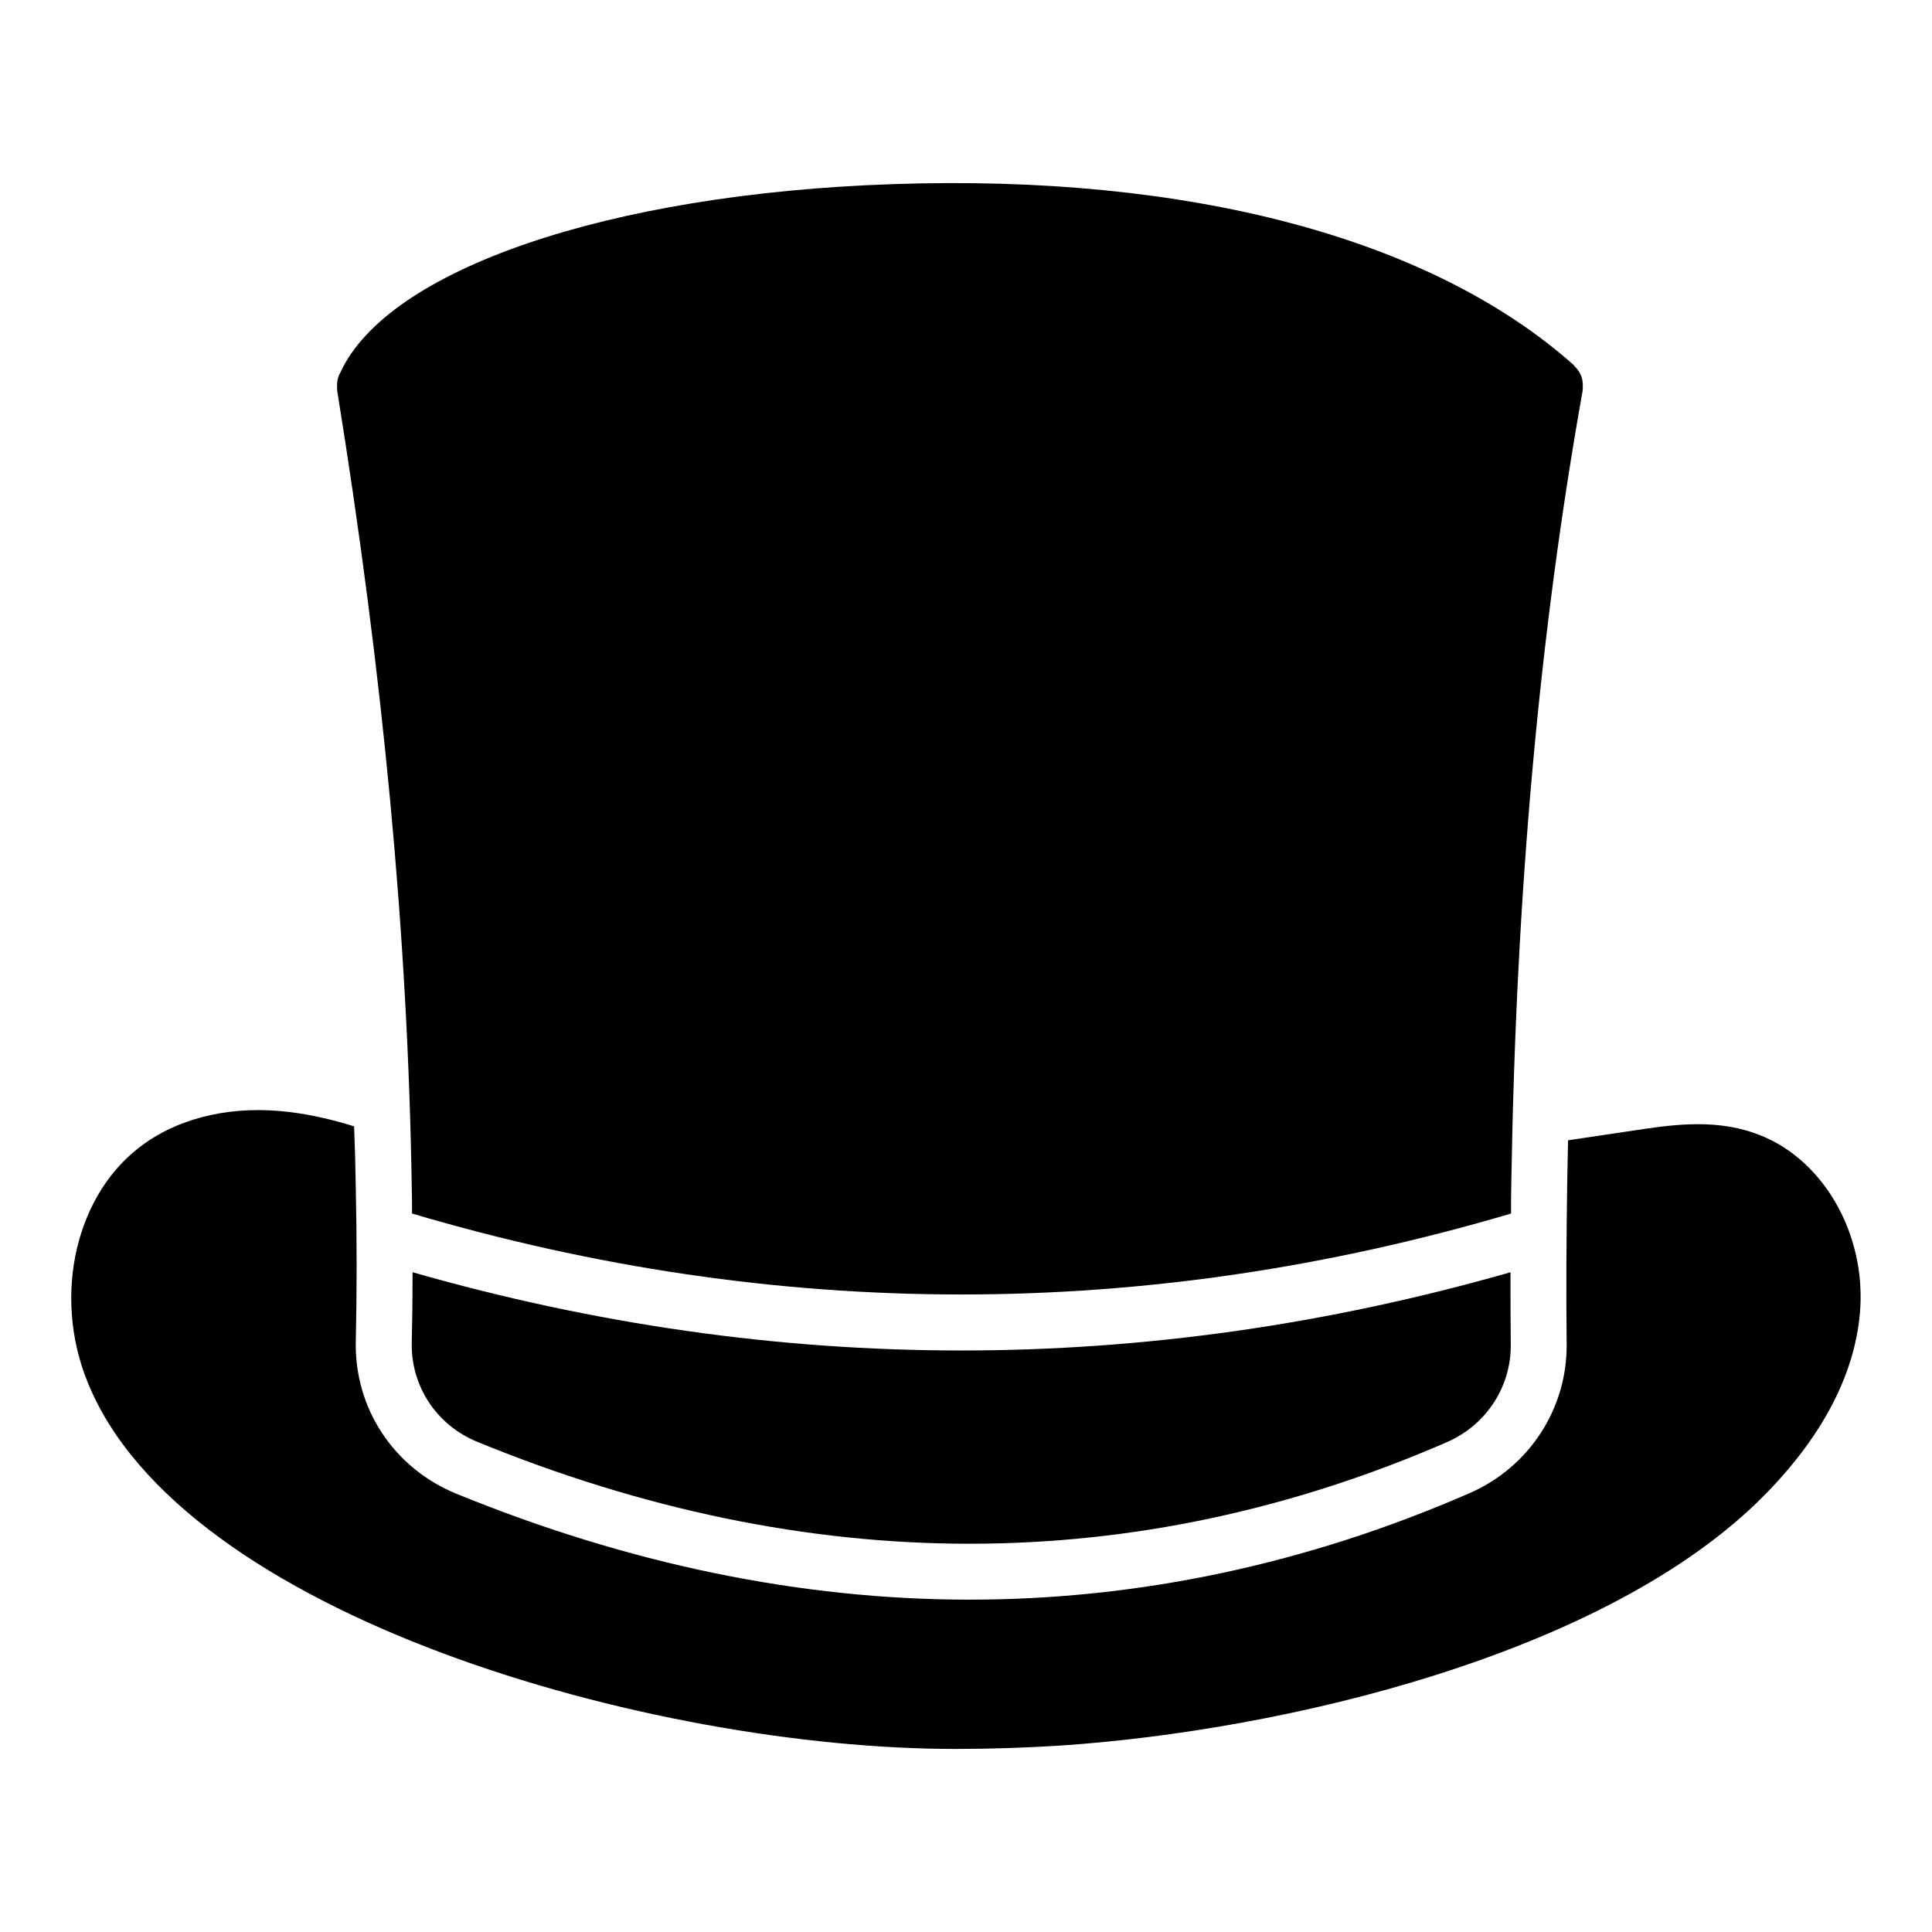 <?xml version="1.0" encoding="UTF-8"?>
<!-- Uploaded to: SVG Repo, www.svgrepo.com, Generator: SVG Repo Mixer Tools -->
<svg fill="#000000" width="800px" height="800px" version="1.1" viewBox="144 144 512 512" xmlns="http://www.w3.org/2000/svg">
 <g>
  <path d="m608.67 444.19c-10.891-3.781-22.449-2-31.711-0.594l-17.41 2.594c-0.074 3.703-0.148 7.41-0.223 11.188-0.223 15.191-0.297 29.266-0.148 42.898 0.148 17.043-9.93 32.527-25.711 39.418-42.973 18.742-87.574 28.23-132.55 28.23-44.75 0-90.613-9.484-136.18-28.156-16.449-6.816-26.82-22.598-26.449-40.227 0.297-13.41 0.297-26.969 0-40.527-0.074-5.481-0.223-10.965-0.445-16.523-5.484-1.703-11.113-3.039-16.969-3.777-14.891-1.852-28.672 1.184-38.824 8.52-17.855 12.742-24.227 39.785-14.891 62.898 24.875 62.188 149.64 97.355 229.97 97.355 9.188 0 18.449-0.297 27.859-0.891 59.039-3.949 145.03-24.055 186.78-66.531 15.188-15.484 23.633-31.637 25.117-47.934 1.93-21.344-10.148-41.941-28.227-47.941z"/>
  <path d="m253.34 481.16c0 6.297-0.074 12.449-0.223 18.676-0.223 11.484 6.519 21.781 17.262 26.223 43.934 18.004 87.574 27.047 130.55 27.047 42.898 0 85.277-8.969 126.62-26.969 10.301-4.519 16.895-14.598 16.82-25.711-0.074-6.441-0.074-12.891-0.074-19.266-96.688 27.641-194.34 27.641-290.95 0z"/>
  <path d="m233.34 247.41c12.223 75.645 18.746 144.77 19.781 211.3 0.074 2.297 0.074 4.594 0.074 6.891 96.613 28.598 194.48 28.598 291.25 0 0-2.816 0-5.633 0.074-8.445 1.258-77.051 7.484-145.59 18.895-209.6 0.023-0.117-0.004-0.23 0.012-0.348 0.008-0.059 0.055-0.105 0.062-0.168 0.012-0.109-0.051-0.207-0.043-0.316 0.07-1.078-0.043-2.141-0.426-3.129 0-0.004-0.004-0.008-0.004-0.016-0.379-0.973-1.008-1.82-1.773-2.559-0.086-0.082-0.109-0.203-0.195-0.281-37.785-33.637-101.95-50.68-180.63-47.938-75.293 2.574-133.79 22.637-146.25 49.992-0.098 0.184-0.215 0.348-0.293 0.539v0.004c-0.301 0.715-0.465 1.477-0.535 2.254-0.027 0.285 0 0.559 0.008 0.84-0.004 0.324-0.051 0.648 0 0.977z"/>
 </g>
</svg>
